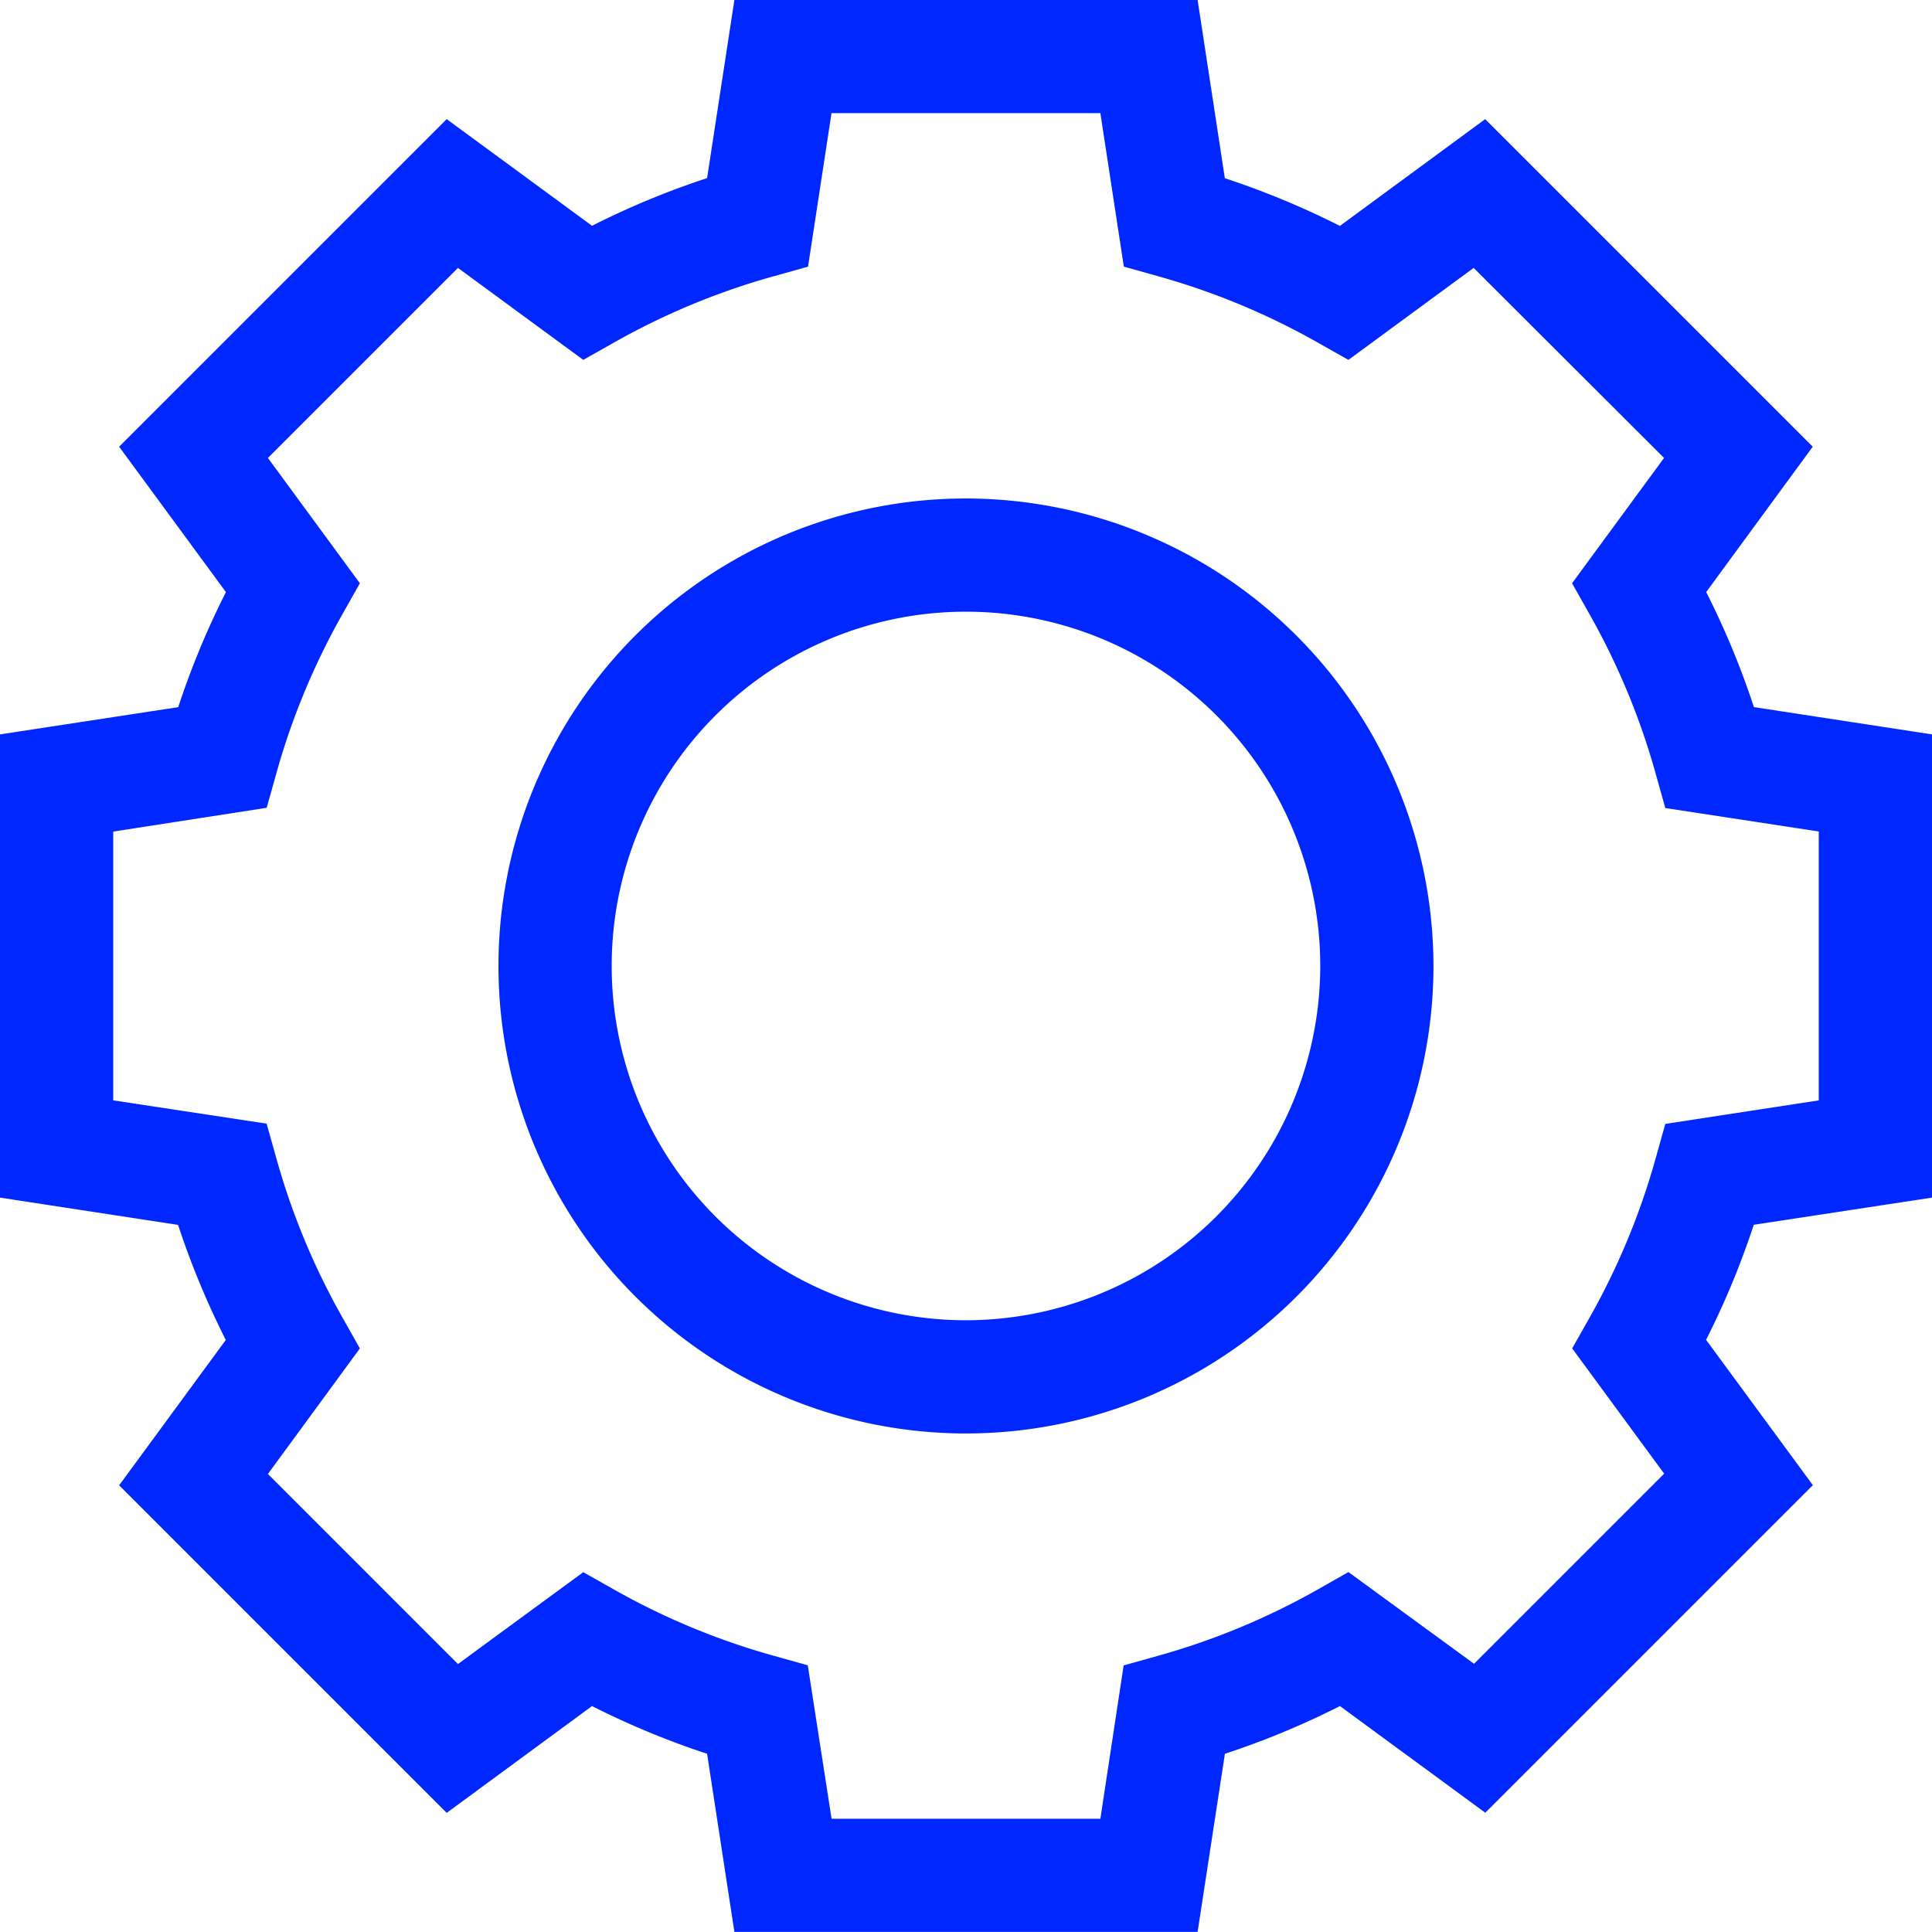 <svg xmlns="http://www.w3.org/2000/svg" width="30.375" height="30.375" viewBox="0 0 30.375 30.375"><path d="M30.375,18.829V11.546l-2.8-.429a12.98,12.98,0,0,0-.75-1.809L28.5,7.023l-5.15-5.15L21.066,3.552a12.988,12.988,0,0,0-1.809-.75L18.829,0H11.546l-.429,2.8a12.98,12.98,0,0,0-1.809.75L7.023,1.873l-5.15,5.15L3.552,9.309a12.988,12.988,0,0,0-.75,1.809L0,11.546v7.283l2.8.429a12.981,12.981,0,0,0,.75,1.809L1.873,23.352l5.15,5.15,2.285-1.679a13,13,0,0,0,1.809.75l.429,2.8h7.283l.429-2.8a12.981,12.981,0,0,0,1.809-.75L23.352,28.5l5.15-5.15-1.679-2.285a13,13,0,0,0,.75-1.809ZM26.182,17.67l-.155.553A11.194,11.194,0,0,1,25,20.7l-.282.5,1.446,1.969-2.989,2.989L21.2,24.716,20.7,25a11.2,11.2,0,0,1-2.481,1.029l-.553.155L17.3,28.595H13.074L12.7,26.182l-.553-.155A11.194,11.194,0,0,1,9.67,25l-.5-.282L7.2,26.162,4.212,23.174,5.658,21.2l-.282-.5a11.2,11.2,0,0,1-1.029-2.481l-.155-.553L1.78,17.3V13.074L4.193,12.7l.155-.553A11.194,11.194,0,0,1,5.376,9.67l.282-.5L4.212,7.2,7.2,4.212,9.17,5.658l.5-.282a11.2,11.2,0,0,1,2.481-1.029l.553-.155.369-2.413H17.3l.369,2.413.553.155A11.194,11.194,0,0,1,20.7,5.376l.5.282,1.969-1.446L26.162,7.2,24.716,9.17l.282.5a11.2,11.2,0,0,1,1.029,2.481l.155.553,2.413.369V17.3Z" fill="#0027ff"/><g transform="translate(7.837 7.837)"><path d="M139.459,132.109a7.35,7.35,0,1,0,7.35,7.35A7.358,7.358,0,0,0,139.459,132.109Zm0,12.92a5.57,5.57,0,1,1,5.57-5.57A5.576,5.576,0,0,1,139.459,145.029Z" transform="translate(-132.109 -132.109)" fill="#0027ff"/></g></svg>
